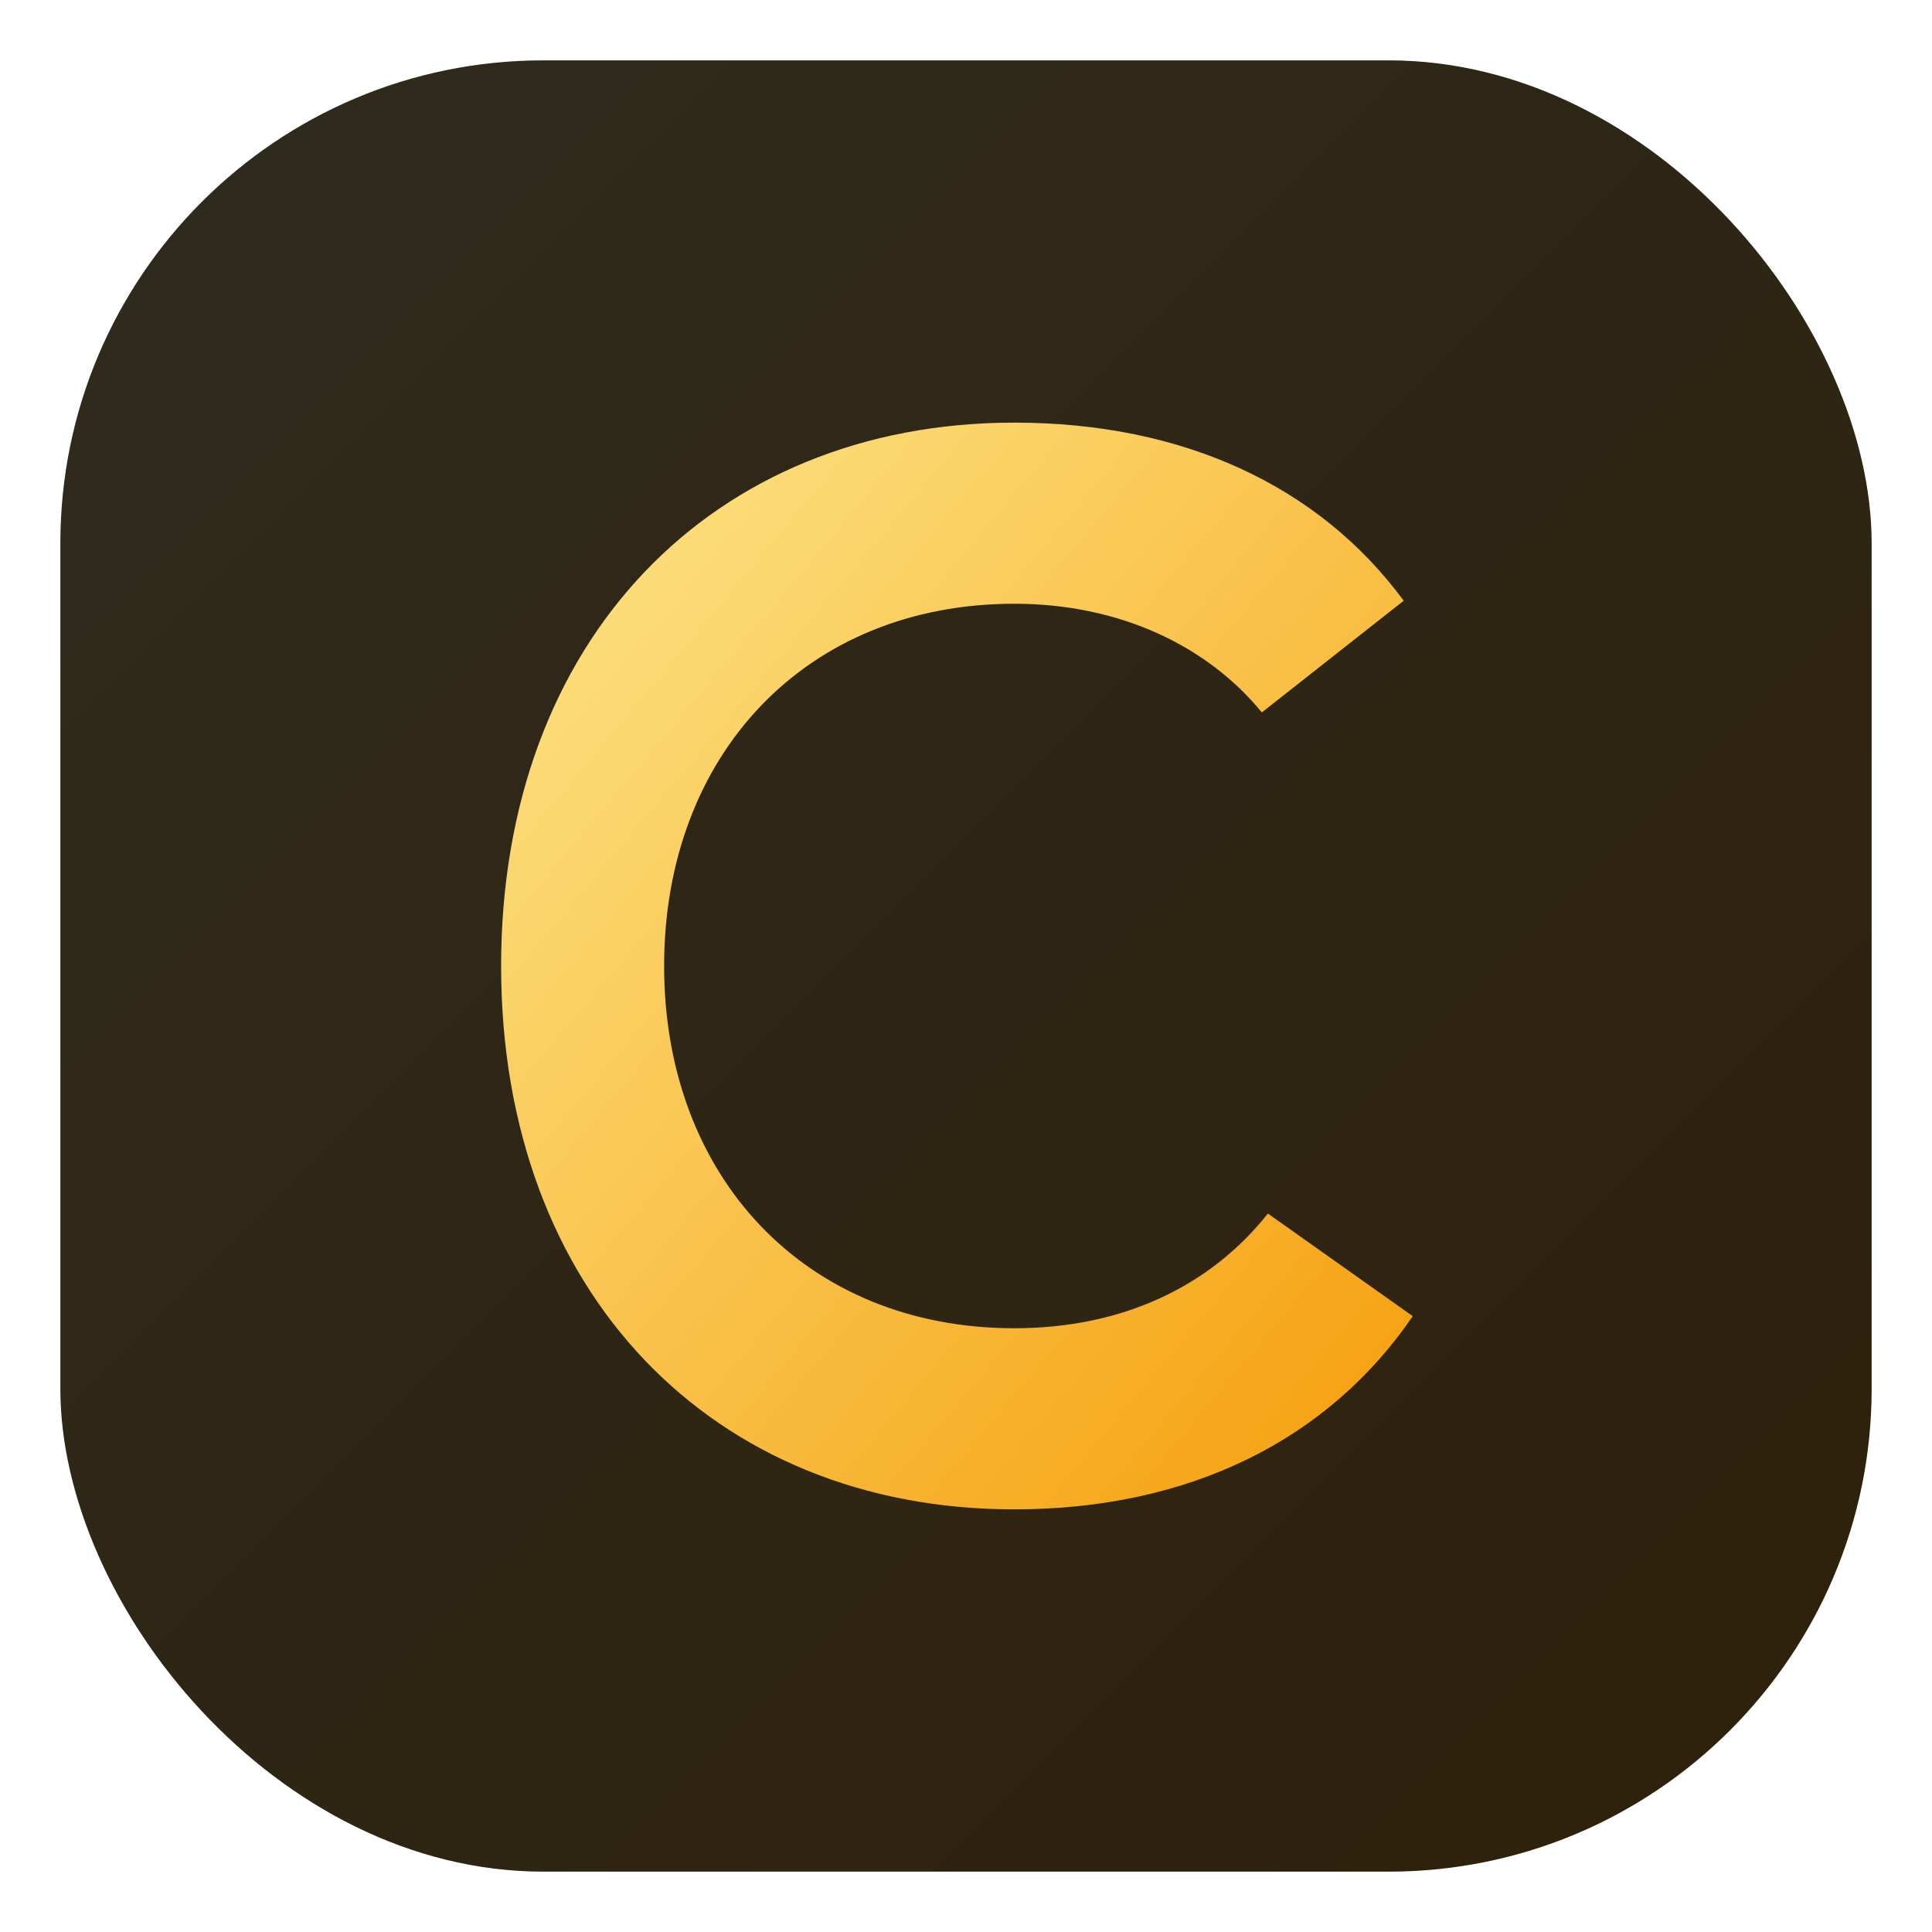 <svg xmlns="http://www.w3.org/2000/svg" viewBox="0 0 64 64">
  <defs>
    <linearGradient id="g" x1="0" y1="0" x2="1" y2="1">
      <stop offset="0%" stop-color="#FDE68A"/>
      <stop offset="100%" stop-color="#F59E0B"/>
    </linearGradient>
  </defs>
  <rect x="2" y="2" width="60" height="60" rx="16" fill="#0a0a0a"/>
  <rect x="2" y="2" width="60" height="60" rx="16" fill="url(#g)" opacity="0.15"/>
  <path fill="url(#g)" d="M41.8 23.6c-1.8-2.2-4.7-3.6-8.2-3.6-6.9 0-11.6 5-11.6 12s4.7 12 11.6 12c3.6 0 6.5-1.4 8.4-3.8l4.8 3.4c-2.8 4.1-7.4 6.4-13.2 6.4-10 0-17-7.2-17-18s7-18 17-18c5.6 0 10.1 2.1 12.9 5.9l-4.7 3.7z"/>
</svg>

